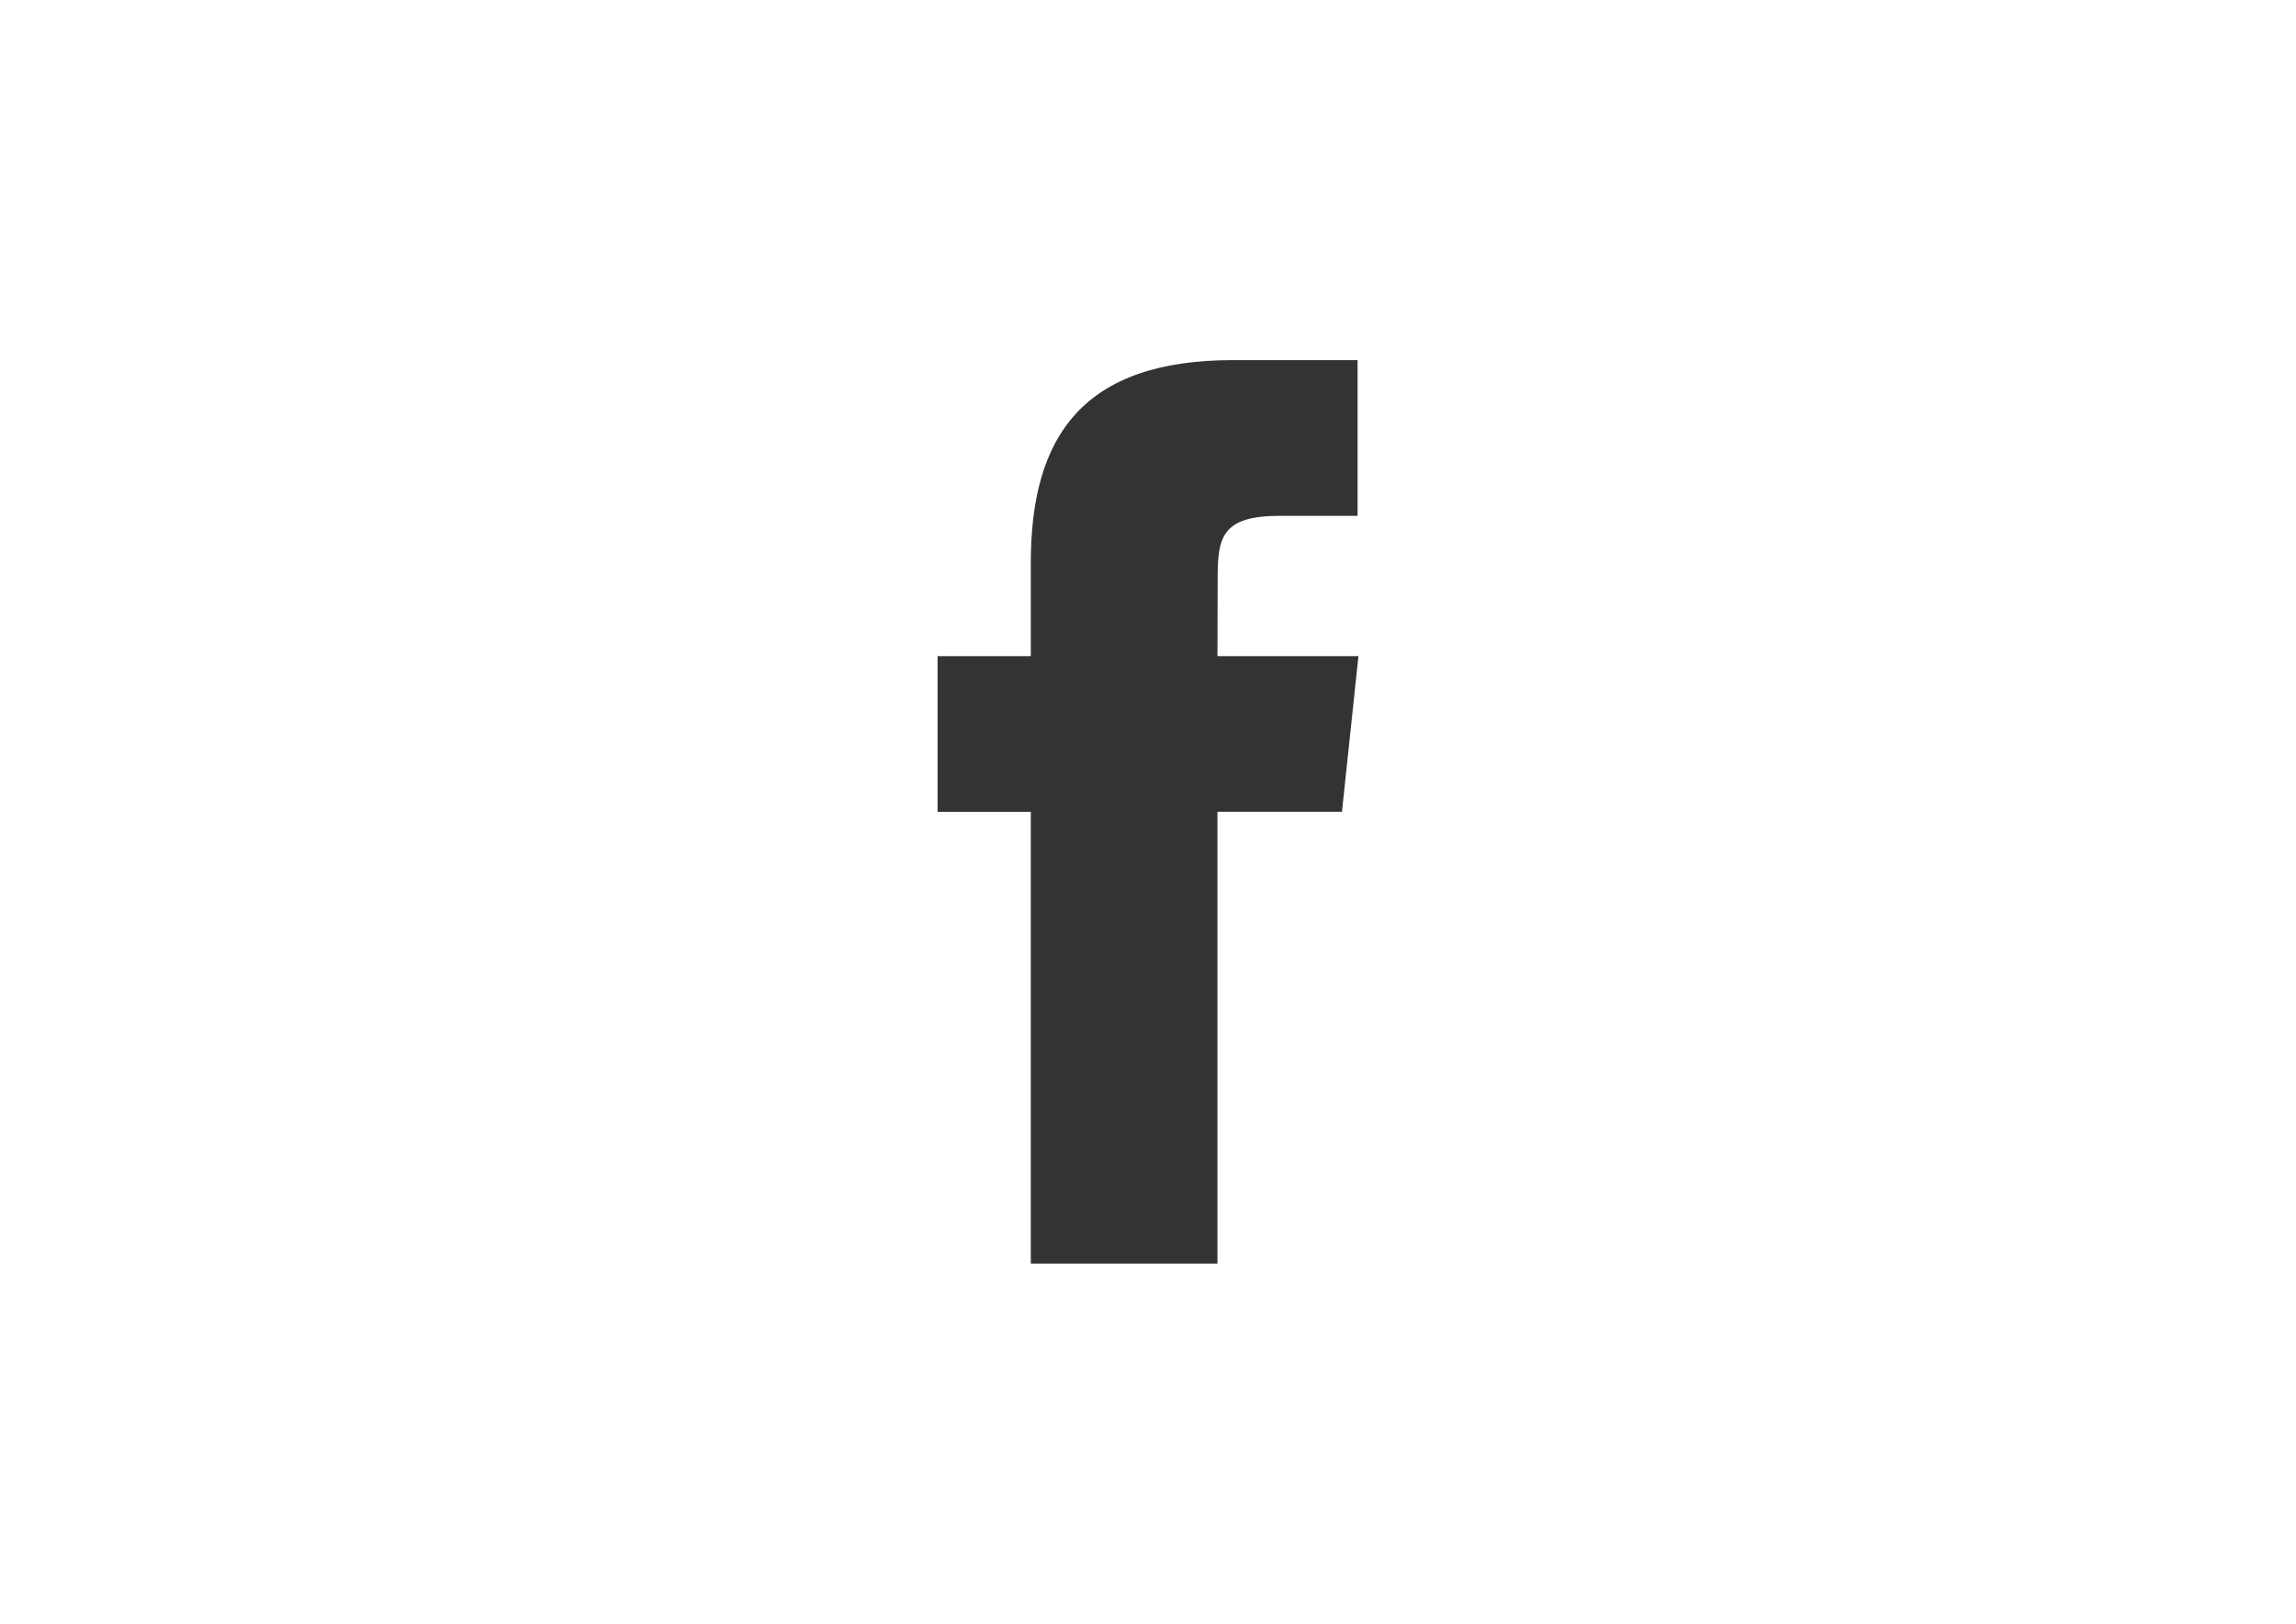 <?xml version="1.0" encoding="utf-8"?>
<!-- Generator: Adobe Illustrator 15.0.0, SVG Export Plug-In . SVG Version: 6.00 Build 0)  -->
<!DOCTYPE svg PUBLIC "-//W3C//DTD SVG 1.1//EN" "http://www.w3.org/Graphics/SVG/1.1/DTD/svg11.dtd">
<svg version="1.1" id="Layer_1" xmlns="http://www.w3.org/2000/svg" xmlns:xlink="http://www.w3.org/1999/xlink" x="0px" y="0px"
	 width="841.889px" height="595.281px" viewBox="0 0 841.889 595.281" enable-background="new 0 0 841.889 595.281"
	 xml:space="preserve">
<g id="Flat_copy">
	<path fill="#333333" d="M377.973,463.259h68.438V297.622h45.65l6.046-57.073h-51.696l0.074-28.573
		c0-14.882,1.414-22.862,22.77-22.862h28.536v-57.091h-45.669c-54.858,0-74.149,27.699-74.149,74.261v34.267h-34.191v57.091h34.191
		V463.259z"/>
</g>
</svg>

